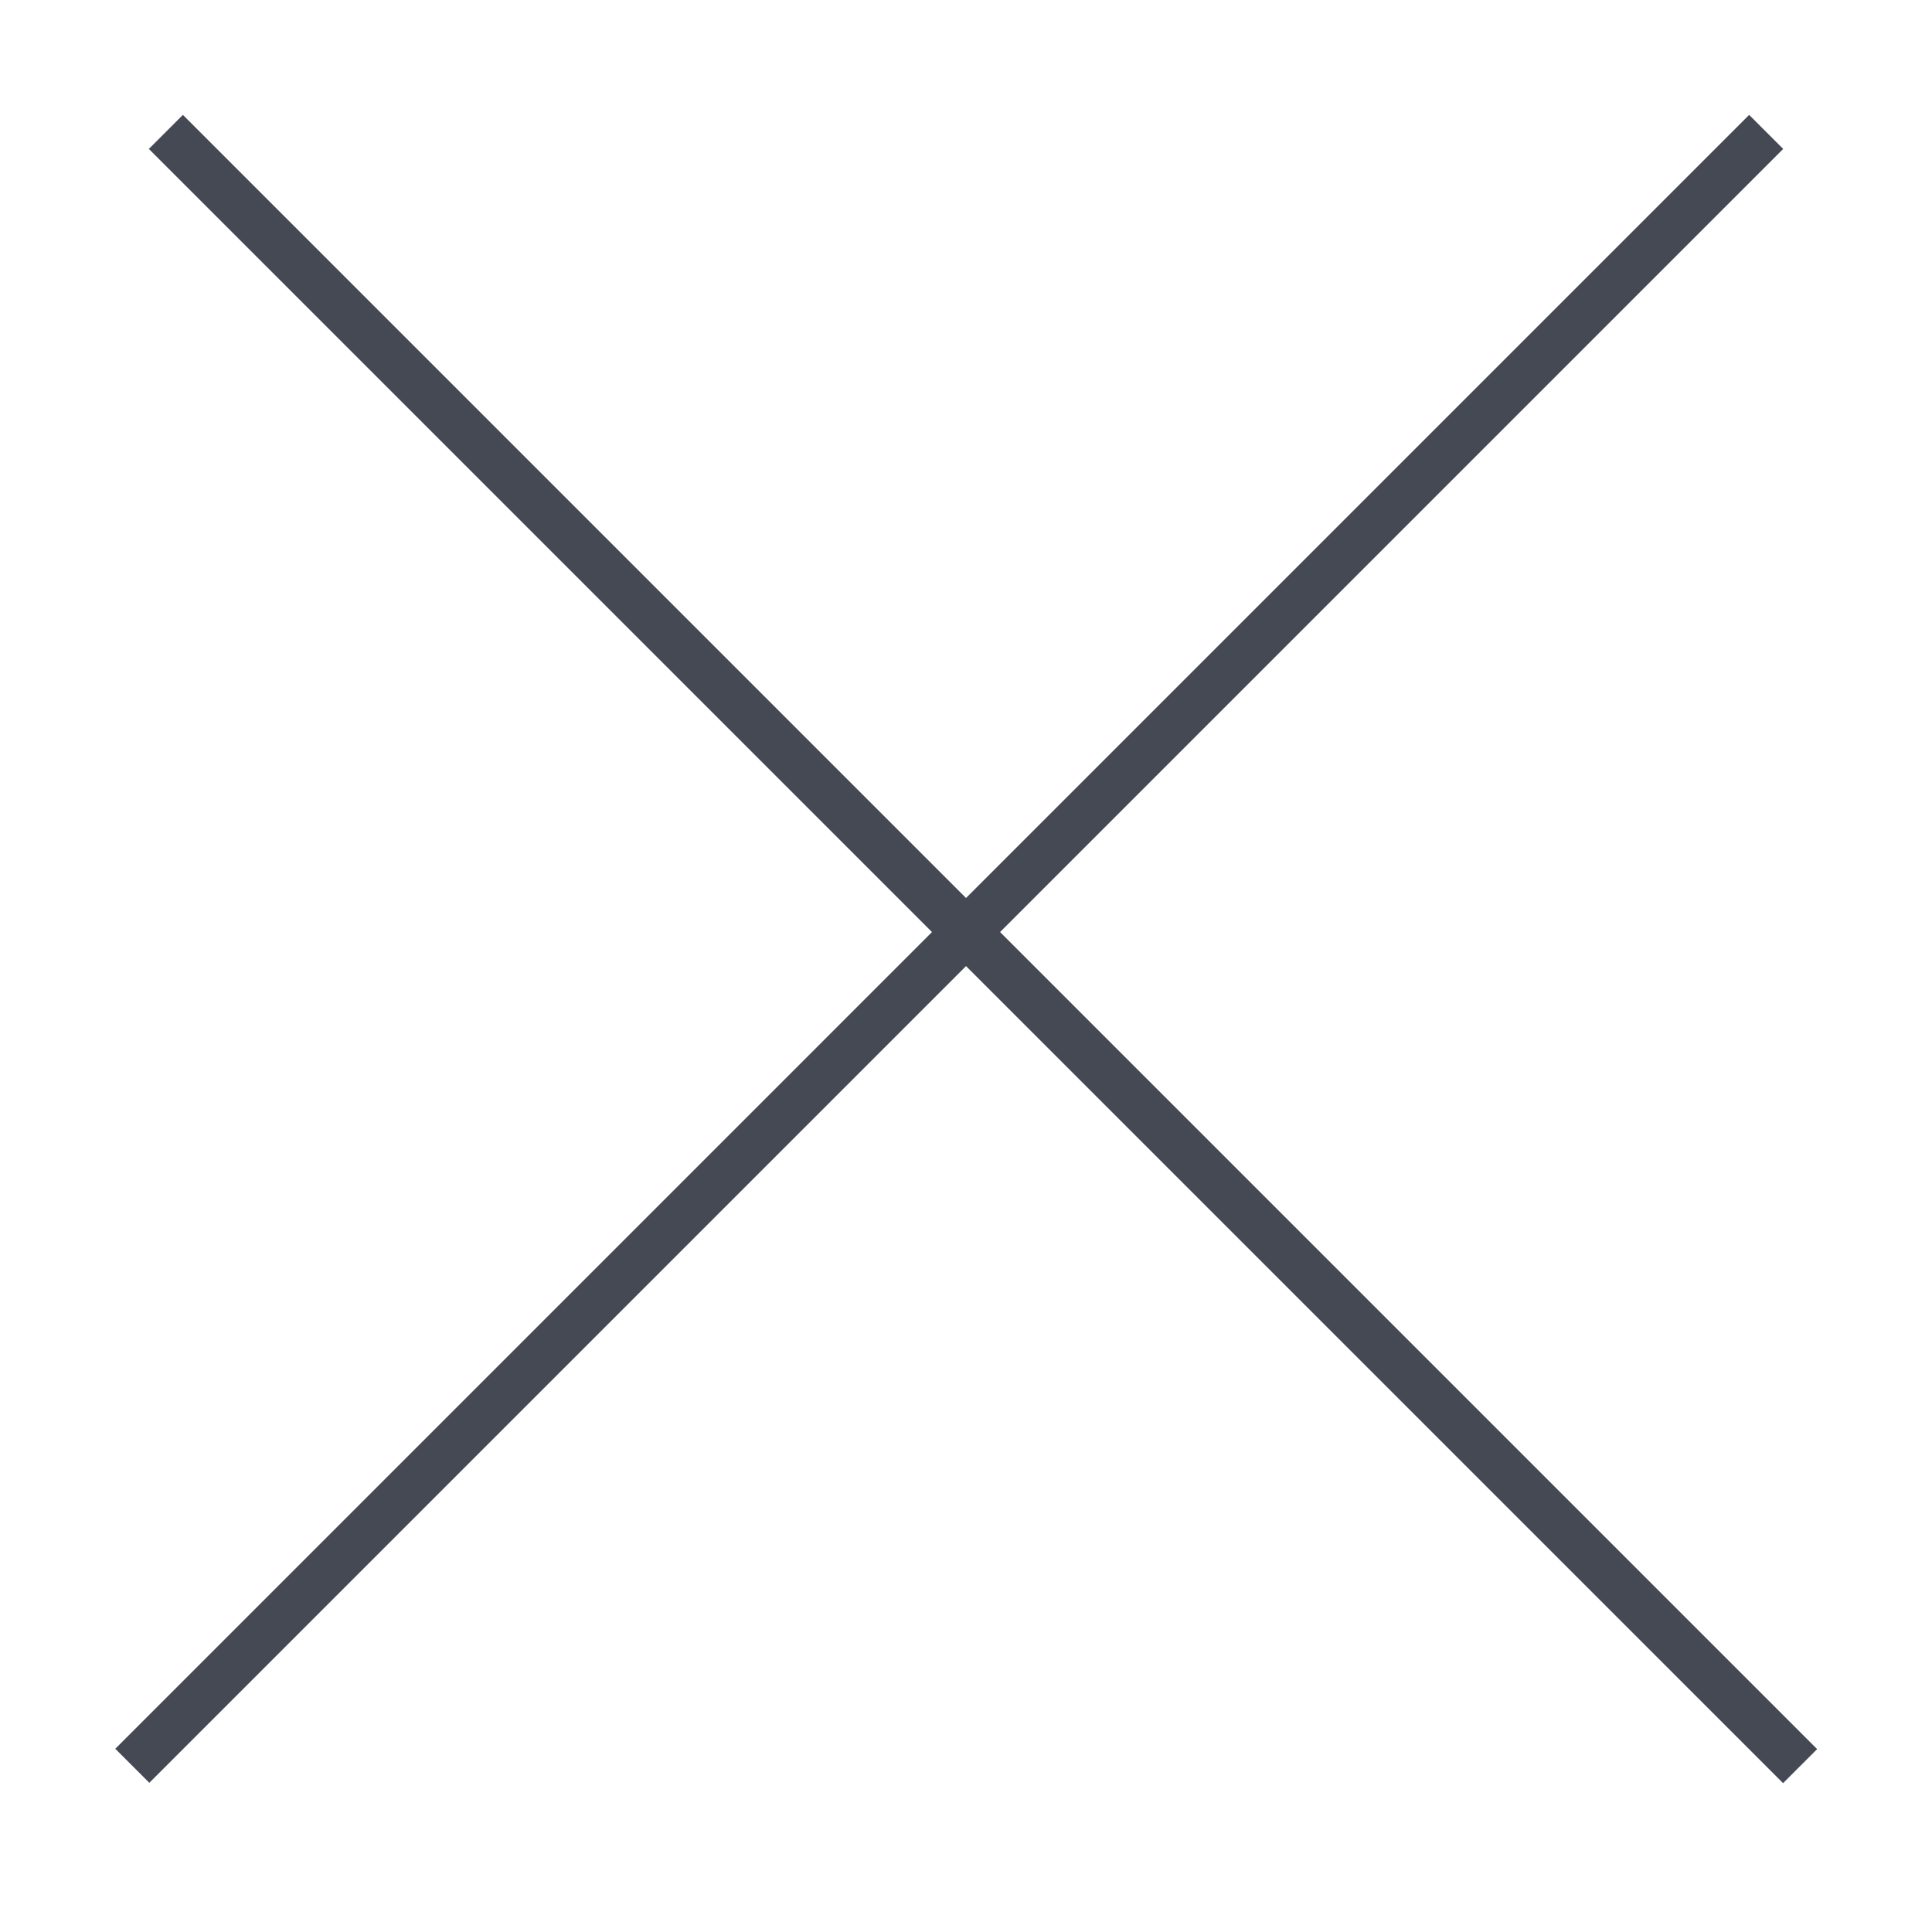 <svg width="12" height="12" viewBox="0 0 12 12" fill="none" xmlns="http://www.w3.org/2000/svg">
<line x1="1.136" y1="0.925" x2="11.075" y2="10.864" stroke="#454954" stroke-width="0.299" stroke-linecap="square"/>
<line x1="0.149" y1="-0.149" x2="14.204" y2="-0.149" transform="matrix(-0.707 0.707 0.707 0.707 11.075 0.925)" stroke="#454954" stroke-width="0.299" stroke-linecap="square"/>
</svg>
